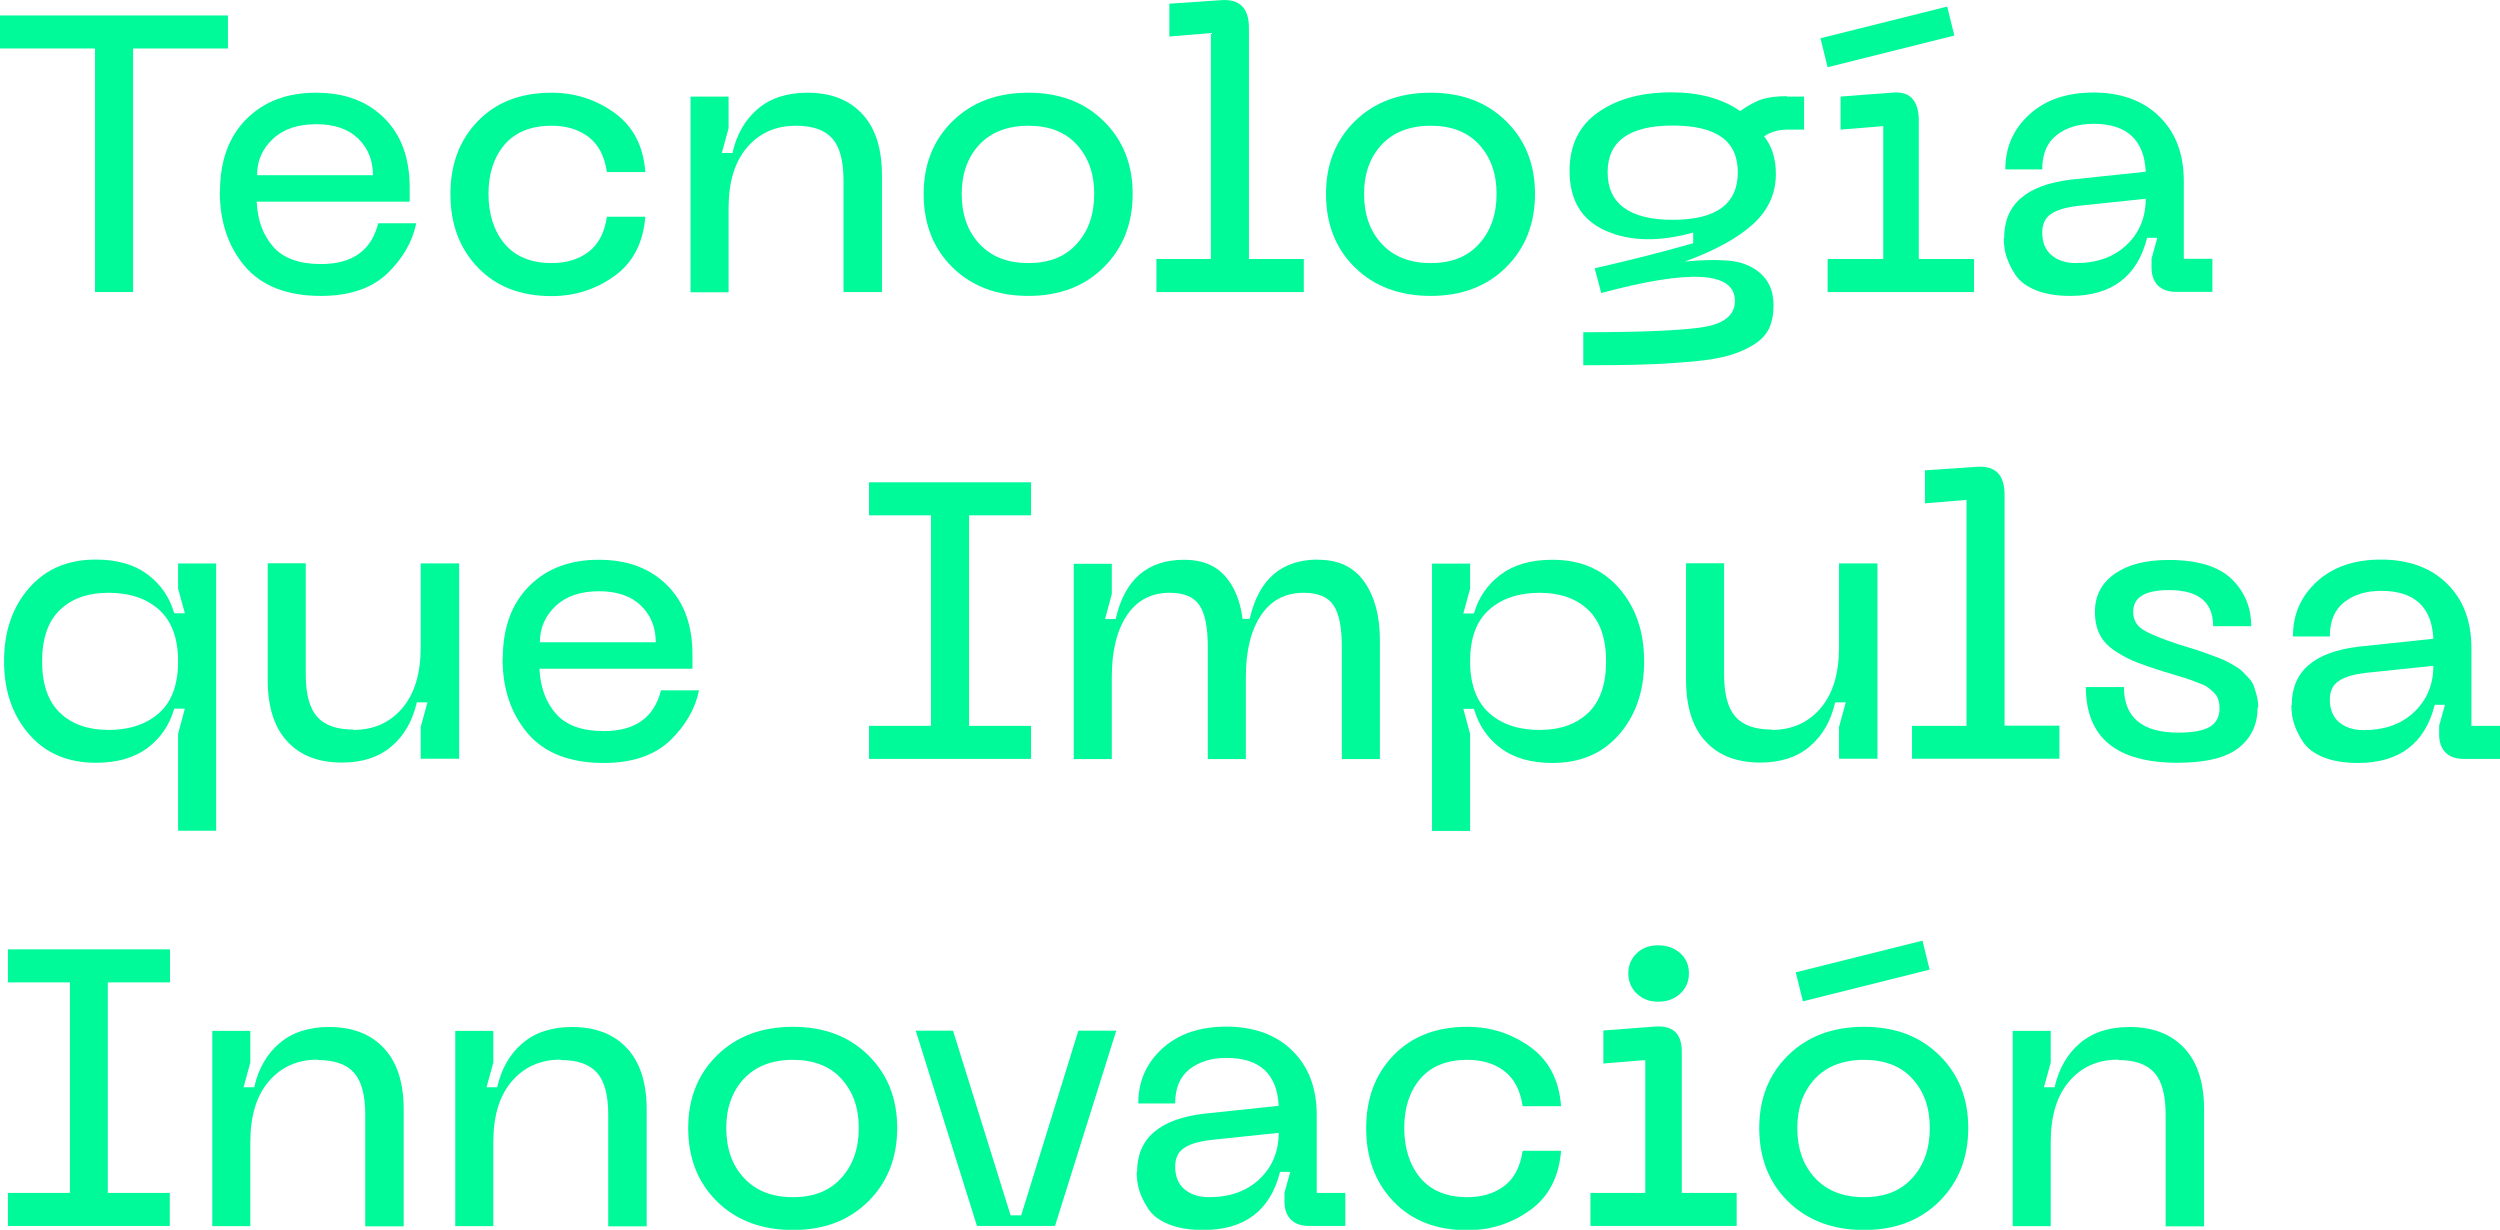 <?xml version="1.0" encoding="UTF-8"?>
<svg id="Capa_2" data-name="Capa 2" xmlns="http://www.w3.org/2000/svg" viewBox="0 0 129.43 63.67">
  <defs>
    <style>
      .cls-1 {
        fill: #00f999;
        stroke-width: 0px;
      }
    </style>
  </defs>
  <g id="Capa_1-2" data-name="Capa 1">
    <g>
      <path class="cls-1" d="m11.8.8v1.71h-4.91v12.61h-1.97V2.51H0V.8h11.8Z"/>
      <path class="cls-1" d="m11.39,9.92c0-1.6.46-2.85,1.37-3.76.91-.91,2.11-1.36,3.6-1.36s2.65.44,3.53,1.31,1.32,2.07,1.32,3.6v.73h-7.92c.04.96.33,1.74.86,2.34.53.6,1.36.89,2.47.89,1.62,0,2.61-.7,2.96-2.11h1.97c-.2.97-.71,1.84-1.51,2.61-.81.76-1.95,1.15-3.42,1.15-1.75,0-3.06-.51-3.93-1.52-.87-1.02-1.31-2.31-1.31-3.88Zm1.91-.85h6.01c0-.76-.25-1.39-.76-1.89-.51-.5-1.24-.75-2.18-.75s-1.7.25-2.24.76c-.55.51-.82,1.13-.82,1.88Z"/>
      <path class="cls-1" d="m23.32,10.04c0-1.53.47-2.79,1.42-3.77.95-.98,2.22-1.47,3.82-1.47,1.2,0,2.29.35,3.25,1.04.96.69,1.5,1.71,1.6,3.07h-1.99c-.12-.83-.44-1.43-.95-1.82-.51-.39-1.15-.58-1.91-.58-1.07,0-1.88.33-2.44.98-.56.66-.83,1.51-.83,2.55s.28,1.92.83,2.58c.56.66,1.37,1,2.44,1,.76,0,1.39-.19,1.91-.58.51-.39.83-.99.95-1.82h1.99c-.11,1.35-.64,2.38-1.6,3.07-.96.69-2.04,1.04-3.25,1.04-1.6,0-2.87-.49-3.82-1.48-.95-.99-1.42-2.25-1.42-3.8Z"/>
      <path class="cls-1" d="m41.21,6.51c-1.06,0-1.9.38-2.54,1.13-.64.75-.95,1.8-.95,3.14v4.35h-1.97V5h1.97v1.64l-.35,1.28h.55c.22-.96.65-1.72,1.31-2.28.66-.56,1.51-.84,2.57-.84,1.2,0,2.15.36,2.83,1.09.68.72,1.03,1.78,1.03,3.18v6.05h-1.99v-5.77c0-1.02-.19-1.74-.58-2.18-.39-.44-1.01-.66-1.88-.66Z"/>
      <path class="cls-1" d="m47.82,10.04c0-1.53.5-2.79,1.5-3.77,1-.98,2.31-1.47,3.92-1.47s2.9.49,3.9,1.47c1,.98,1.5,2.24,1.5,3.77s-.5,2.81-1.5,3.8-2.3,1.48-3.9,1.48-2.92-.49-3.92-1.47c-1-.98-1.5-2.25-1.5-3.81Zm1.97,0c0,1.06.3,1.92.91,2.58.61.66,1.45,1,2.54,1s1.91-.33,2.51-1c.6-.66.9-1.52.9-2.58s-.3-1.89-.9-2.55c-.6-.66-1.44-.98-2.51-.98s-1.93.33-2.54.98c-.61.66-.91,1.51-.91,2.55Z"/>
      <path class="cls-1" d="m59.87,15.12v-1.71h2.82V1.71l-2.15.18V.19l2.66-.18c.97-.08,1.46.4,1.46,1.44v11.96h2.84v1.71h-7.63Z"/>
      <path class="cls-1" d="m68.65,10.04c0-1.53.5-2.79,1.5-3.77,1-.98,2.31-1.47,3.92-1.47s2.9.49,3.9,1.47c1,.98,1.5,2.24,1.5,3.77s-.5,2.81-1.5,3.8-2.3,1.48-3.9,1.48-2.92-.49-3.92-1.47c-1-.98-1.5-2.25-1.5-3.81Zm1.97,0c0,1.06.3,1.92.91,2.58.61.66,1.45,1,2.54,1s1.91-.33,2.51-1c.6-.66.9-1.52.9-2.58s-.3-1.89-.9-2.55c-.6-.66-1.44-.98-2.51-.98s-1.93.33-2.54.98c-.61.66-.91,1.51-.91,2.55Z"/>
      <path class="cls-1" d="m92.51,5h.89v1.71h-.83c-.5,0-.91.12-1.24.35.41.51.61,1.16.61,1.95,0,1.02-.4,1.88-1.19,2.6-.79.72-1.97,1.36-3.52,1.93.8-.08,1.54-.1,2.22-.05.68.05,1.25.27,1.7.67.45.4.67.95.67,1.65,0,.46-.08.86-.23,1.19-.16.33-.42.61-.79.84-.37.23-.8.42-1.28.56-.48.14-1.12.25-1.93.32-.81.07-1.63.13-2.47.15-.84.03-1.89.04-3.15.04v-1.71c3.17,0,5.27-.1,6.3-.28,1.04-.19,1.55-.64,1.55-1.34,0-1.52-2.31-1.65-6.92-.41l-.34-1.28c1.84-.42,3.54-.85,5.1-1.3v-.55c-1.76.49-3.27.46-4.52-.09-1.25-.55-1.88-1.58-1.88-3.1,0-1.33.49-2.34,1.47-3.03.98-.69,2.25-1.04,3.81-1.04,1.42,0,2.61.32,3.55.97.46-.32.86-.53,1.19-.63.33-.09.74-.14,1.23-.14Zm-5.91,6.38c2.25,0,3.37-.82,3.37-2.46s-1.12-2.42-3.37-2.42-3.37.81-3.37,2.42,1.12,2.46,3.37,2.46Z"/>
      <path class="cls-1" d="m94.25,1.98l6.56-1.64.37,1.5-6.56,1.64-.37-1.5Zm.37,13.14v-1.71h2.88v-6.88l-2.21.18v-1.71l2.62-.2c.49-.05.85.04,1.08.29.23.25.35.63.35,1.15v7.17h2.86v1.71h-7.57Z"/>
      <path class="cls-1" d="m103.76,12.31c0-1.73,1.15-2.73,3.45-3.01l3.88-.41c-.08-1.65-.98-2.48-2.7-2.48-.77,0-1.41.19-1.91.58s-.75.98-.75,1.78h-1.91c0-1.14.41-2.08,1.24-2.84.83-.76,1.94-1.14,3.33-1.14s2.56.41,3.4,1.24c.85.83,1.27,1.94,1.27,3.35v4.02h1.48v1.71h-1.89c-.39,0-.7-.11-.92-.32-.22-.22-.34-.53-.34-.93v-.47l.3-1.08h-.53c-.5,2-1.83,3.01-3.98,3.01-.7,0-1.3-.1-1.79-.3-.49-.2-.84-.47-1.06-.81-.22-.34-.37-.66-.46-.95-.09-.3-.13-.61-.13-.93Zm1.97-.28c0,.51.16.91.48,1.18.32.27.74.41,1.27.41,1.08,0,1.96-.31,2.62-.94.66-.63.99-1.42.99-2.39l-3.53.37c-.64.08-1.1.22-1.39.43-.29.2-.44.52-.44.95Z"/>
      <path class="cls-1" d="m11.19,29.18v13.83h-1.97v-5.02l.35-1.3h-.55c-.24.84-.7,1.52-1.38,2.03-.68.51-1.57.77-2.68.77-1.45,0-2.6-.49-3.46-1.48-.86-.99-1.29-2.25-1.29-3.78s.43-2.79,1.29-3.78c.86-.99,2.01-1.48,3.46-1.48,1.11,0,2,.26,2.68.77.68.51,1.14,1.18,1.38,2.01h.55l-.35-1.28v-1.3h1.97Zm-2.95,7.73c.66-.59.98-1.48.98-2.67s-.33-2.08-.98-2.67c-.66-.59-1.53-.88-2.61-.88s-1.9.29-2.52.88c-.62.59-.93,1.48-.93,2.67s.31,2.08.93,2.67,1.46.88,2.52.88,1.95-.29,2.61-.88Z"/>
      <path class="cls-1" d="m18.29,37.79c1.06,0,1.9-.38,2.54-1.13.64-.75.95-1.8.95-3.16v-4.33h1.99v10.11h-1.99v-1.64l.35-1.28h-.55c-.22.96-.65,1.72-1.31,2.28-.66.56-1.51.84-2.57.84-1.2,0-2.15-.36-2.82-1.09-.68-.72-1.02-1.79-1.02-3.2v-6.03h1.97v5.77c0,1.02.2,1.74.59,2.18.39.44,1.02.66,1.87.66Z"/>
      <path class="cls-1" d="m26.03,34.1c0-1.6.46-2.85,1.37-3.76.91-.91,2.11-1.36,3.6-1.36s2.65.44,3.53,1.31,1.32,2.07,1.32,3.6v.73h-7.92c.04.96.33,1.74.86,2.34.53.6,1.36.89,2.47.89,1.62,0,2.61-.7,2.96-2.11h1.97c-.2.97-.71,1.84-1.51,2.61-.81.76-1.95,1.15-3.42,1.15-1.75,0-3.06-.51-3.93-1.52-.87-1.02-1.31-2.31-1.31-3.88Zm1.91-.85h6.01c0-.76-.25-1.39-.76-1.89-.51-.5-1.24-.75-2.18-.75s-1.7.25-2.24.76-.82,1.13-.82,1.88Z"/>
      <path class="cls-1" d="m53.38,26.68h-3.21v10.9h3.21v1.71h-8.39v-1.71h3.21v-10.9h-3.21v-1.71h8.39v1.71Z"/>
      <path class="cls-1" d="m68.25,28.98c1.06,0,1.85.38,2.39,1.15.53.76.8,1.77.8,3.02v6.15h-1.97v-5.79c0-1.02-.14-1.74-.43-2.17-.28-.43-.8-.65-1.54-.65-.96,0-1.7.39-2.22,1.17s-.78,1.84-.78,3.18v4.26h-1.97v-5.79c0-1.02-.14-1.74-.43-2.17-.28-.43-.8-.65-1.54-.65-.96,0-1.7.39-2.22,1.17s-.78,1.84-.78,3.18v4.26h-1.97v-10.11h1.97v1.56l-.35,1.3h.55c.46-2.04,1.64-3.07,3.55-3.07.89,0,1.59.27,2.09.82.5.55.81,1.3.93,2.24h.37c.46-2.04,1.64-3.07,3.55-3.07Z"/>
      <path class="cls-1" d="m74.14,29.18h1.97v1.3l-.35,1.28h.55c.24-.83.7-1.5,1.38-2.01.68-.51,1.57-.77,2.68-.77,1.45,0,2.6.49,3.46,1.48.86.99,1.29,2.25,1.29,3.78s-.43,2.79-1.29,3.78c-.86.99-2.01,1.48-3.46,1.48-1.11,0-2-.26-2.68-.77-.68-.51-1.14-1.19-1.38-2.03h-.55l.35,1.3v5.02h-1.97v-13.83Zm2.95,2.39c-.66.59-.98,1.48-.98,2.67s.33,2.08.98,2.67c.66.59,1.53.88,2.61.88s1.89-.29,2.52-.88c.62-.59.93-1.48.93-2.67s-.31-2.08-.93-2.67c-.62-.59-1.46-.88-2.52-.88s-1.95.29-2.61.88Z"/>
      <path class="cls-1" d="m91.72,37.79c1.06,0,1.9-.38,2.54-1.13.64-.75.95-1.8.95-3.16v-4.33h1.99v10.11h-1.99v-1.64l.35-1.28h-.55c-.22.96-.65,1.72-1.31,2.28-.66.56-1.51.84-2.57.84-1.2,0-2.15-.36-2.82-1.09-.68-.72-1.02-1.79-1.02-3.2v-6.03h1.97v5.77c0,1.02.2,1.74.59,2.18.39.44,1.02.66,1.87.66Z"/>
      <path class="cls-1" d="m98.99,39.29v-1.71h2.82v-11.7l-2.15.18v-1.71l2.66-.18c.97-.08,1.46.4,1.46,1.44v11.96h2.84v1.71h-7.63Z"/>
      <path class="cls-1" d="m116.88,36.63c0,.87-.32,1.56-.97,2.08-.65.52-1.71.78-3.17.78-3.17,0-4.75-1.31-4.75-3.92h1.97c0,1.57.94,2.36,2.82,2.36.73,0,1.27-.1,1.61-.29.34-.2.52-.52.52-.96,0-.16-.02-.31-.06-.45-.04-.14-.12-.26-.23-.37-.11-.11-.22-.2-.3-.26-.09-.07-.24-.15-.47-.23-.22-.09-.39-.15-.5-.19-.11-.04-.32-.11-.63-.2-.31-.09-.54-.16-.67-.2-.6-.19-1.06-.35-1.4-.48-.34-.13-.7-.31-1.09-.56s-.67-.53-.84-.87c-.18-.34-.26-.74-.26-1.2,0-.83.34-1.48,1.02-1.96.68-.48,1.61-.72,2.8-.72,1.49,0,2.57.33,3.25.98.68.66,1.02,1.47,1.02,2.45h-1.97c0-1.25-.76-1.87-2.29-1.87-1.23,0-1.85.37-1.85,1.12,0,.41.17.72.51.93.34.22.96.47,1.87.77.09.03.29.09.59.18.3.09.5.16.61.2s.29.11.55.2c.26.09.44.17.56.22.11.05.27.14.48.25.2.12.35.22.45.31.09.09.21.21.35.36.13.14.23.29.28.44.05.15.1.31.15.5.05.18.07.38.07.6Z"/>
      <path class="cls-1" d="m118.65,36.49c0-1.73,1.15-2.73,3.45-3.01l3.88-.41c-.08-1.65-.98-2.48-2.7-2.48-.77,0-1.41.19-1.91.58-.5.39-.75.98-.75,1.78h-1.91c0-1.14.41-2.08,1.24-2.84.83-.76,1.94-1.14,3.33-1.14s2.56.41,3.4,1.24c.85.83,1.27,1.94,1.27,3.35v4.02h1.48v1.71h-1.89c-.39,0-.7-.11-.92-.32-.22-.22-.34-.53-.34-.93v-.47l.3-1.08h-.53c-.5,2-1.83,3.01-3.98,3.01-.7,0-1.3-.1-1.79-.3-.49-.2-.84-.47-1.06-.81-.22-.34-.37-.66-.46-.95-.09-.3-.13-.61-.13-.93Zm1.97-.28c0,.51.16.91.48,1.18.32.27.74.41,1.27.41,1.08,0,1.96-.31,2.62-.94.66-.63.99-1.42.99-2.39l-3.53.37c-.64.08-1.1.22-1.39.43-.29.2-.44.52-.44.95Z"/>
      <path class="cls-1" d="m8.79,50.86h-3.21v10.9h3.21v1.71H.41v-1.71h3.21v-10.9H.41v-1.71h8.39v1.71Z"/>
      <path class="cls-1" d="m16.45,54.86c-1.06,0-1.9.38-2.54,1.13-.64.75-.95,1.8-.95,3.14v4.35h-1.97v-10.11h1.97v1.64l-.35,1.28h.55c.22-.96.65-1.72,1.31-2.28.66-.56,1.51-.84,2.57-.84,1.2,0,2.15.36,2.83,1.09.68.72,1.03,1.78,1.03,3.18v6.05h-1.99v-5.77c0-1.02-.19-1.74-.58-2.18-.39-.44-1.01-.66-1.88-.66Z"/>
      <path class="cls-1" d="m29.03,54.86c-1.06,0-1.9.38-2.54,1.13-.64.75-.95,1.8-.95,3.14v4.35h-1.97v-10.11h1.97v1.64l-.35,1.28h.55c.22-.96.65-1.72,1.31-2.28.66-.56,1.51-.84,2.57-.84,1.2,0,2.15.36,2.83,1.09.68.72,1.03,1.78,1.03,3.18v6.05h-1.99v-5.77c0-1.02-.19-1.74-.58-2.18-.39-.44-1.01-.66-1.88-.66Z"/>
      <path class="cls-1" d="m35.63,58.4c0-1.53.5-2.79,1.5-3.77,1-.98,2.31-1.47,3.92-1.47s2.9.49,3.9,1.47c1,.98,1.5,2.24,1.5,3.77s-.5,2.81-1.5,3.8-2.3,1.48-3.9,1.48-2.92-.49-3.92-1.47c-1-.98-1.5-2.25-1.5-3.81Zm1.97,0c0,1.06.3,1.92.91,2.58.61.66,1.45,1,2.54,1s1.91-.33,2.51-1c.6-.66.9-1.52.9-2.58s-.3-1.89-.9-2.55c-.6-.66-1.44-.98-2.51-.98s-1.93.33-2.54.98c-.61.66-.91,1.51-.91,2.55Z"/>
      <path class="cls-1" d="m55.84,53.36h1.95l-3.17,10.11h-4.04l-3.17-10.11h1.93l2.98,9.56h.55l2.96-9.56Z"/>
      <path class="cls-1" d="m58.87,60.67c0-1.73,1.15-2.73,3.45-3.01l3.88-.41c-.08-1.65-.98-2.48-2.7-2.48-.77,0-1.41.19-1.91.58s-.75.98-.75,1.78h-1.91c0-1.14.41-2.08,1.24-2.84.83-.76,1.94-1.14,3.33-1.14s2.56.41,3.4,1.24c.85.83,1.27,1.94,1.27,3.35v4.02h1.48v1.71h-1.89c-.39,0-.7-.11-.92-.32-.22-.22-.34-.53-.34-.93v-.47l.3-1.08h-.53c-.5,2-1.83,3.01-3.98,3.01-.7,0-1.3-.1-1.79-.3-.49-.2-.84-.47-1.06-.81-.22-.34-.37-.66-.46-.95-.09-.3-.13-.61-.13-.93Zm1.97-.28c0,.51.16.91.48,1.18.32.27.74.41,1.27.41,1.08,0,1.96-.31,2.62-.94.66-.63.99-1.42.99-2.39l-3.53.37c-.64.08-1.1.22-1.39.43-.29.2-.44.52-.44.95Z"/>
      <path class="cls-1" d="m70.73,58.4c0-1.53.47-2.79,1.42-3.77.95-.98,2.22-1.47,3.82-1.47,1.2,0,2.29.35,3.25,1.04.96.69,1.5,1.71,1.6,3.07h-1.99c-.12-.83-.44-1.43-.95-1.82-.51-.39-1.15-.58-1.91-.58-1.07,0-1.88.33-2.44.98-.56.66-.83,1.51-.83,2.55s.28,1.92.83,2.58c.56.66,1.37,1,2.44,1,.76,0,1.39-.19,1.91-.58.51-.39.83-.99.95-1.82h1.99c-.11,1.35-.64,2.38-1.6,3.07-.96.69-2.04,1.04-3.25,1.04-1.6,0-2.87-.49-3.82-1.48-.95-.99-1.42-2.25-1.42-3.8Z"/>
      <path class="cls-1" d="m82.34,63.47v-1.71h2.84v-6.88l-2.17.18v-1.71l2.64-.2c.95-.08,1.42.35,1.42,1.3v7.31h2.84v1.71h-7.57Zm3.51-11.61c-.45,0-.82-.14-1.11-.42-.29-.28-.44-.63-.44-1.05s.15-.76.44-1.04.66-.41,1.11-.41.84.14,1.14.41c.3.27.45.62.45,1.04s-.15.77-.45,1.05c-.3.28-.68.42-1.14.42Z"/>
      <path class="cls-1" d="m91.08,58.4c0-1.53.5-2.79,1.5-3.77,1-.98,2.31-1.47,3.92-1.47s2.9.49,3.9,1.47c1,.98,1.5,2.24,1.5,3.77s-.5,2.81-1.5,3.8c-1,.99-2.3,1.48-3.9,1.48s-2.92-.49-3.92-1.47c-1-.98-1.5-2.25-1.5-3.81Zm1.89-8.06l6.56-1.64.37,1.5-6.56,1.64-.37-1.5Zm.08,8.06c0,1.06.3,1.92.91,2.58.61.66,1.45,1,2.54,1s1.91-.33,2.51-1c.6-.66.9-1.52.9-2.58s-.3-1.89-.9-2.55c-.6-.66-1.44-.98-2.51-.98s-1.93.33-2.54.98c-.61.66-.91,1.51-.91,2.55Z"/>
      <path class="cls-1" d="m109.66,54.86c-1.06,0-1.9.38-2.54,1.13-.64.75-.95,1.8-.95,3.14v4.35h-1.97v-10.11h1.97v1.64l-.35,1.28h.55c.22-.96.65-1.72,1.31-2.28.66-.56,1.51-.84,2.57-.84,1.2,0,2.15.36,2.83,1.09.68.72,1.03,1.78,1.03,3.18v6.05h-1.99v-5.77c0-1.02-.19-1.74-.58-2.18-.39-.44-1.01-.66-1.88-.66Z"/>
    </g>
  </g>
</svg>